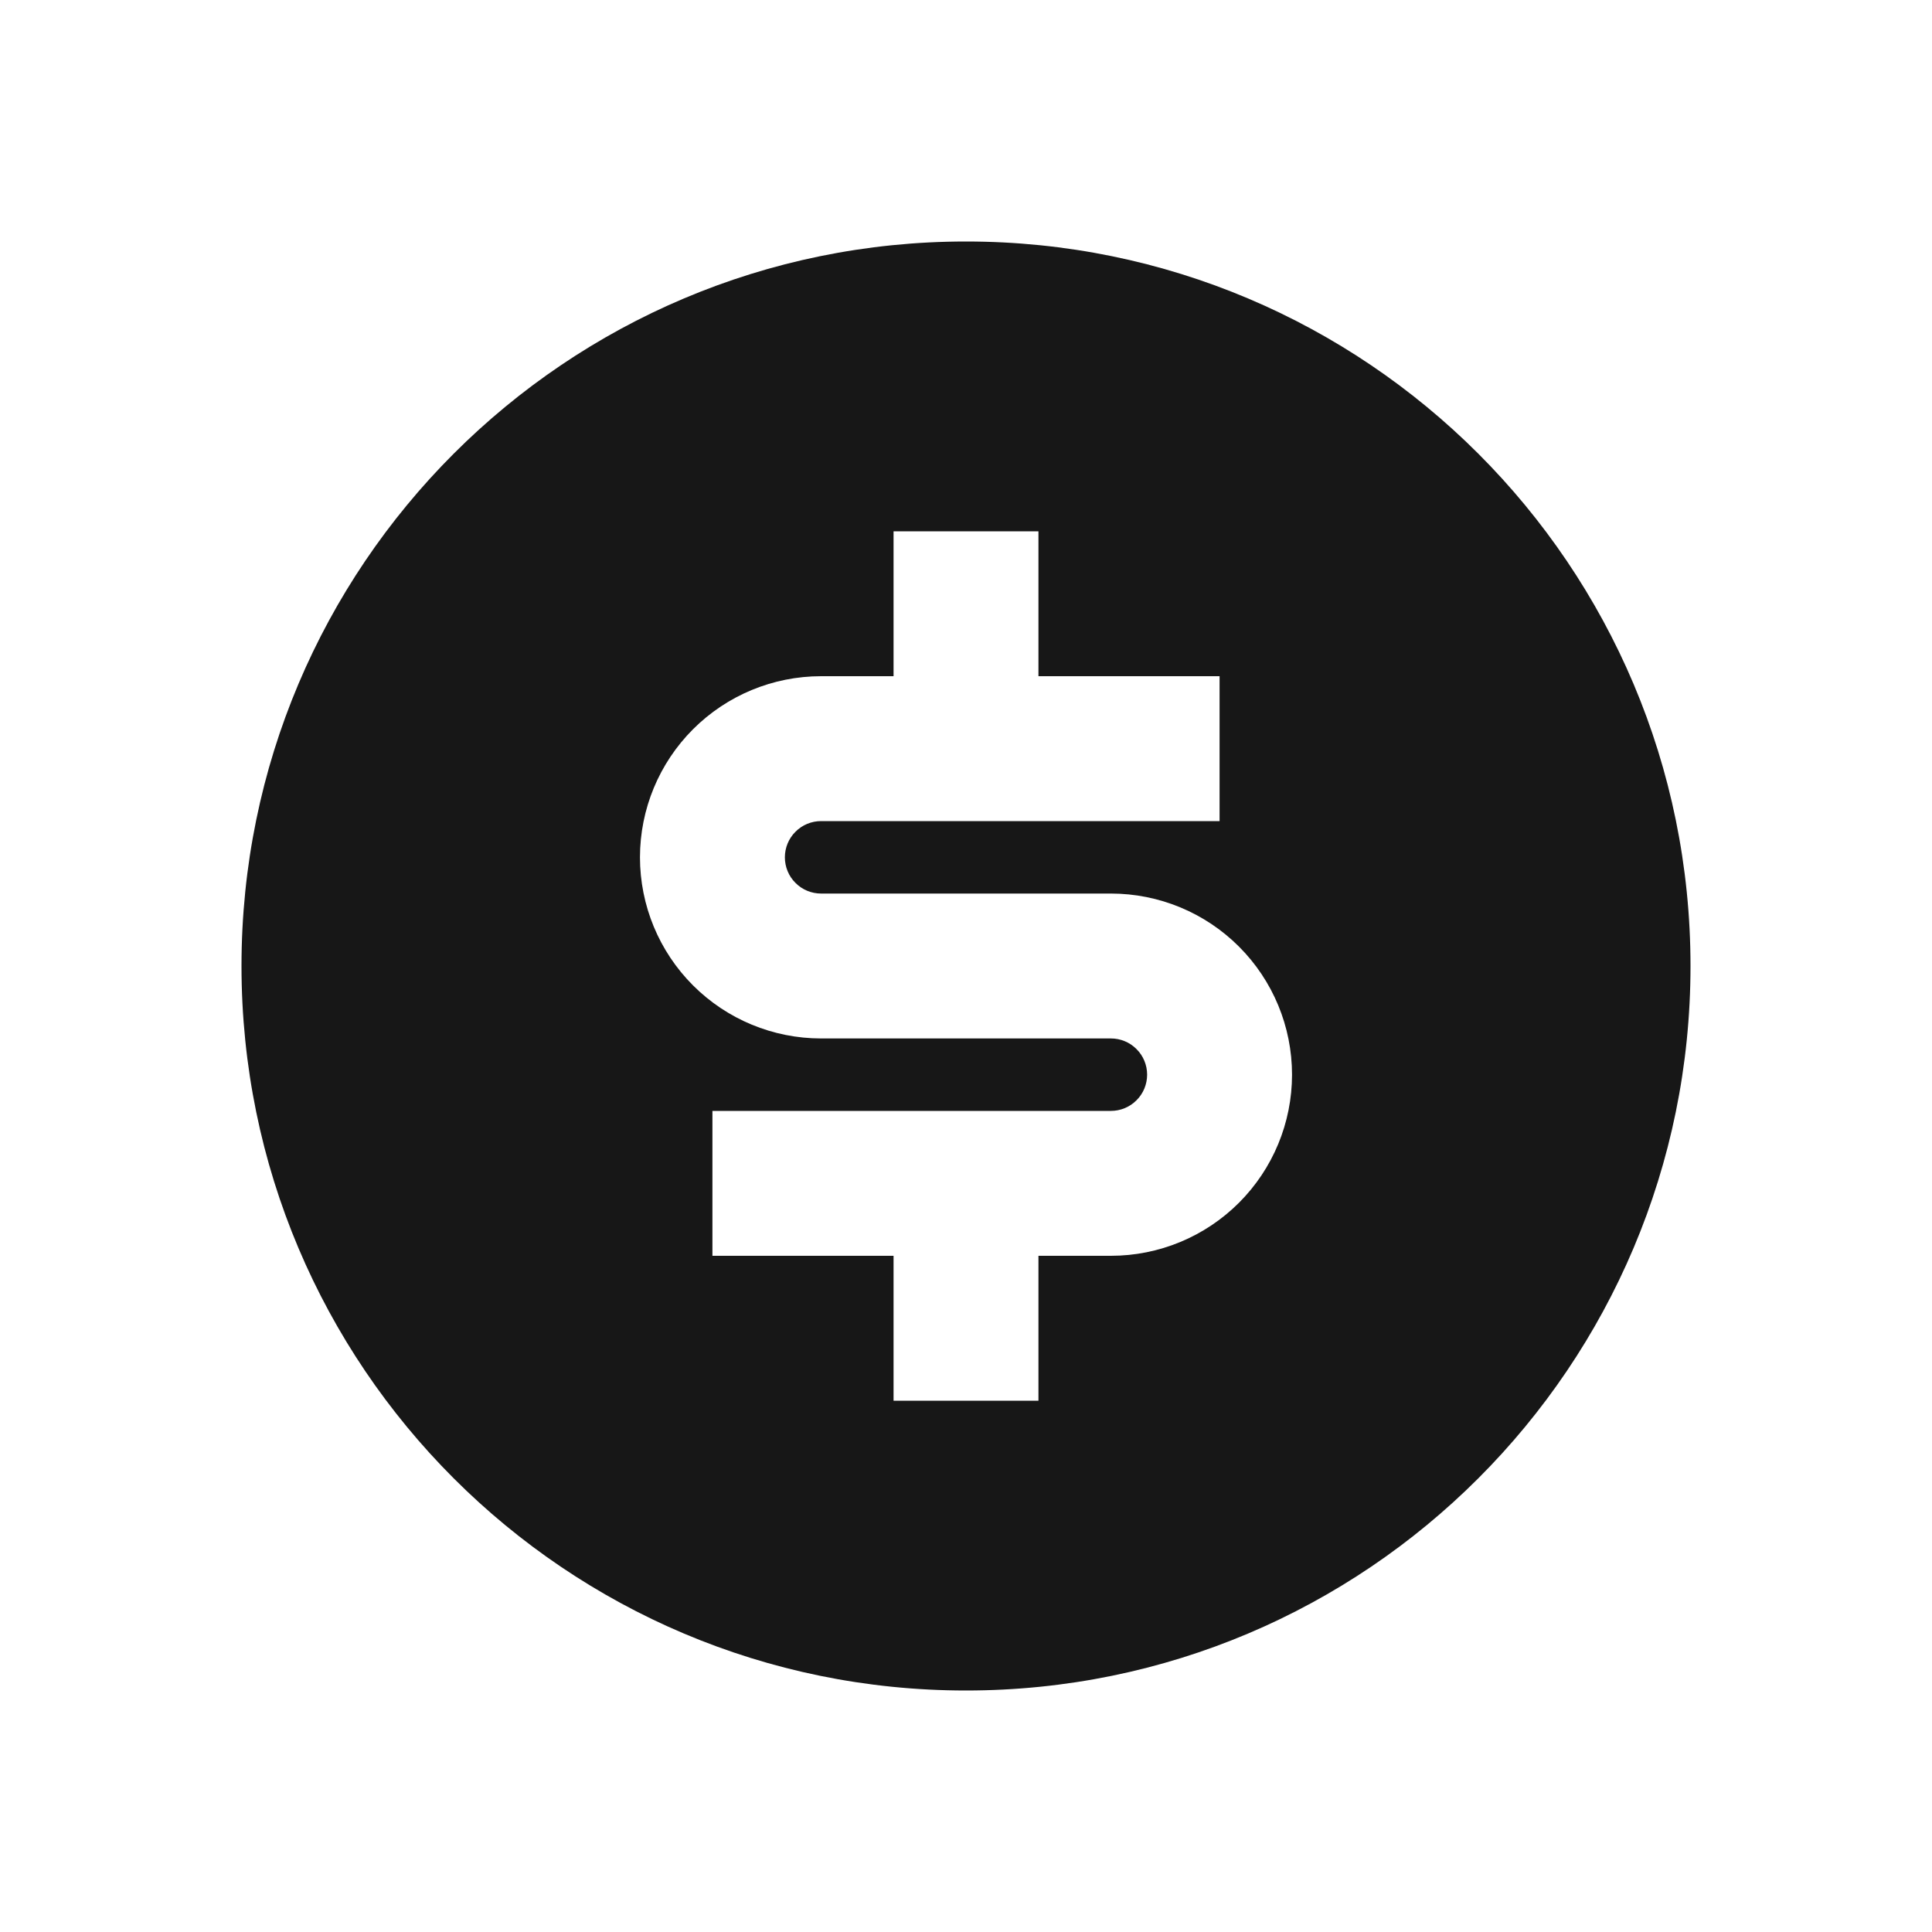 <svg width="24" height="24" viewBox="0 0 24 24" fill="none" xmlns="http://www.w3.org/2000/svg">
<path d="M12 21C7.029 21 3 16.971 3 12C3 7.029 7.029 3 12 3C16.971 3 21 7.029 21 12C21 16.971 16.971 21 12 21ZM8.85 13.8V15.6H11.1V17.4H12.9V15.6H13.8C14.397 15.6 14.969 15.363 15.391 14.941C15.813 14.519 16.05 13.947 16.05 13.35C16.05 12.753 15.813 12.181 15.391 11.759C14.969 11.337 14.397 11.1 13.8 11.1H10.2C10.081 11.1 9.966 11.053 9.882 10.968C9.797 10.884 9.75 10.769 9.75 10.65C9.75 10.531 9.797 10.416 9.882 10.332C9.966 10.247 10.081 10.2 10.2 10.2H15.15V8.4H12.9V6.6H11.1V8.4H10.2C9.603 8.4 9.031 8.637 8.609 9.059C8.187 9.481 7.95 10.053 7.95 10.65C7.95 11.247 8.187 11.819 8.609 12.241C9.031 12.663 9.603 12.9 10.2 12.9H13.8C13.919 12.9 14.034 12.947 14.118 13.032C14.203 13.116 14.25 13.231 14.25 13.35C14.25 13.469 14.203 13.584 14.118 13.668C14.034 13.753 13.919 13.8 13.8 13.8H8.85Z" fill="#171717"/>
</svg>
